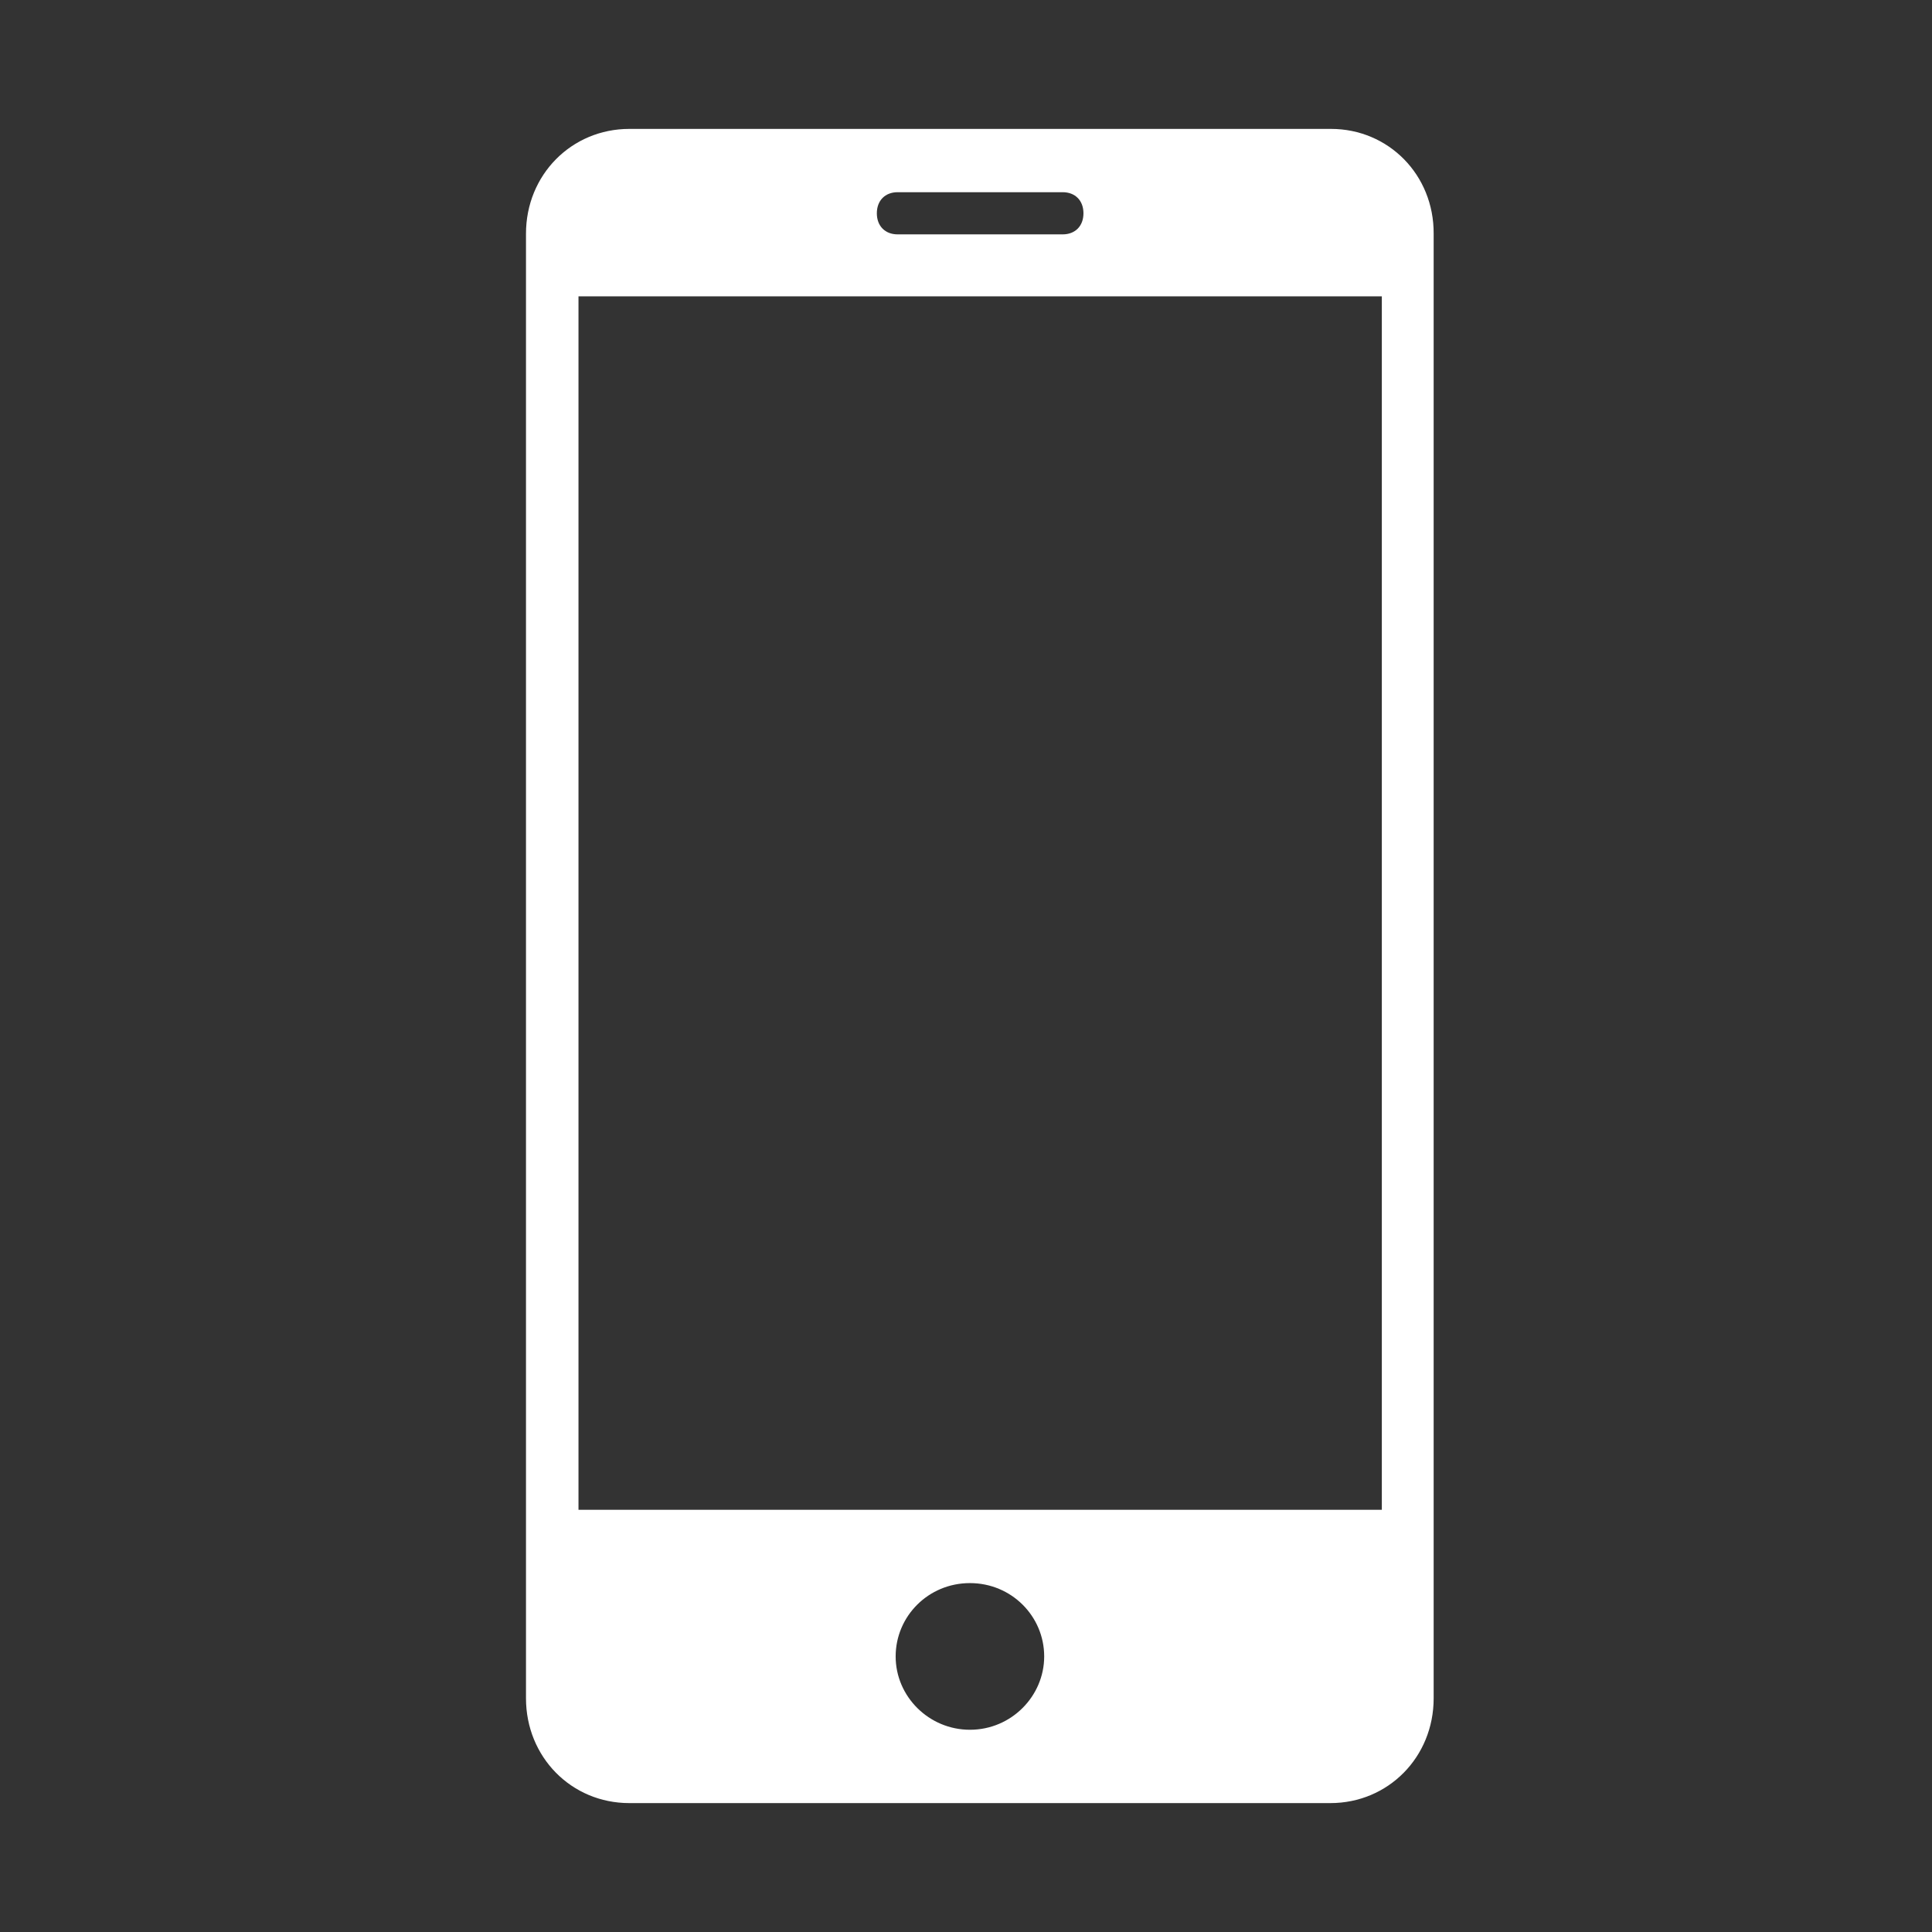 <?xml version="1.0" encoding="UTF-8" standalone="no"?><!DOCTYPE svg PUBLIC "-//W3C//DTD SVG 1.1//EN" "http://www.w3.org/Graphics/SVG/1.1/DTD/svg11.dtd"><svg width="100%" height="100%" viewBox="0 0 68 68" version="1.1" xmlns="http://www.w3.org/2000/svg" xmlns:xlink="http://www.w3.org/1999/xlink" xml:space="preserve" xmlns:serif="http://www.serif.com/" style="fill-rule:evenodd;clip-rule:evenodd;stroke-linejoin:round;stroke-miterlimit:1.414;"><rect x="0" y="0" width="68" height="68" fill="#333333" stroke="none"/><path d="M46.847,4.537l-24.697,0c-2.033,0 -3.637,1.615 -3.637,3.689l0,51.548c0,2.062 1.592,3.689 3.637,3.689l24.674,0c2.033,0 3.636,-1.615 3.636,-3.689l0,-51.548c0.011,-2.074 -1.592,-3.689 -3.613,-3.689Zm-15.253,2.228l5.808,0c0.442,0 0.732,0.294 0.732,0.742c0,0.448 -0.29,0.742 -0.732,0.742l-5.808,0c-0.441,0 -0.732,-0.294 -0.732,-0.742c0,-0.448 0.291,-0.742 0.732,-0.742Zm2.544,54.117c-1.44,0 -2.614,-1.167 -2.614,-2.581c0,-1.414 1.15,-2.581 2.614,-2.581c1.464,0 2.614,1.167 2.614,2.581c0,1.391 -1.15,2.581 -2.614,2.581Zm14.498,-7.743l-28.275,0l0,-42.709l28.275,0l0,42.709Z" style="fill:#fff;fill-rule:nonzero;"/></svg>